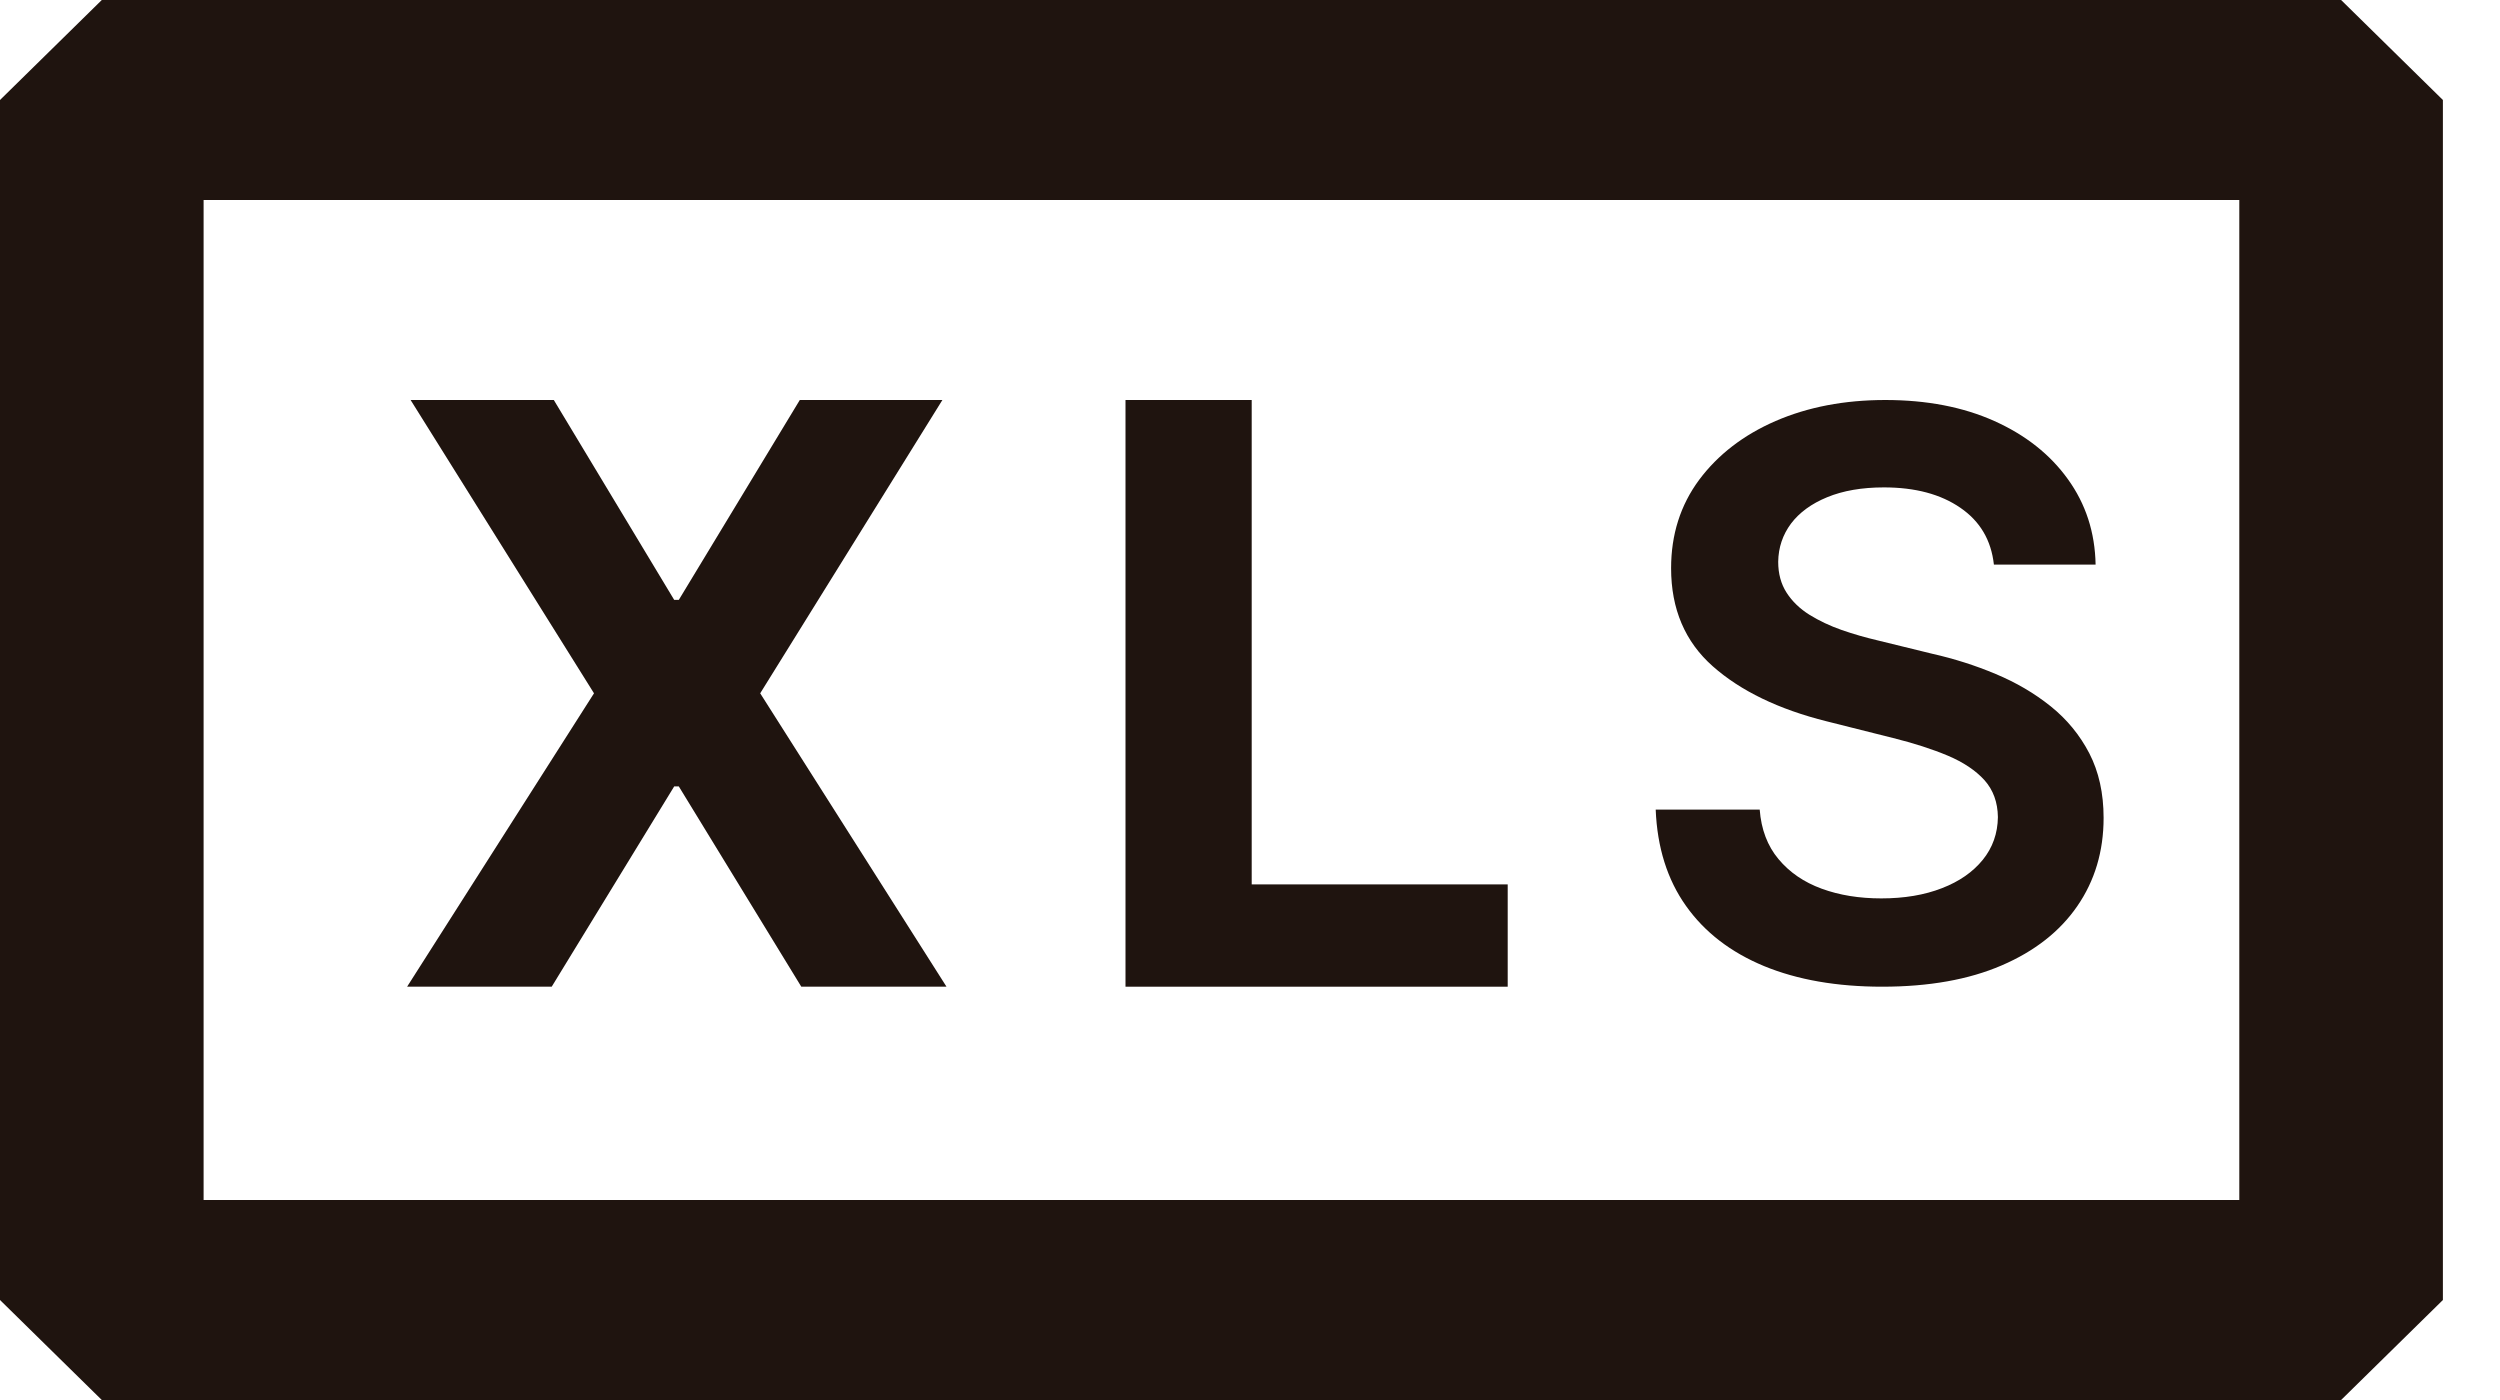<?xml version="1.0" encoding="UTF-8"?>
<svg width="25px" height="14px" viewBox="0 0 25 14" version="1.1" xmlns="http://www.w3.org/2000/svg" xmlns:xlink="http://www.w3.org/1999/xlink">
    <title>Group 23</title>
    <g id="Page-1" stroke="none" stroke-width="1" fill="none" fill-rule="evenodd">
        <g id="05-scomptes-tramesacomptegeneral" transform="translate(-248, -824)" fill="#1F140F" fill-rule="nonzero">
            <g id="Group-25" transform="translate(214, 824)">
                <g id="Group-23" transform="translate(34, 0)">
                    <path d="M1.018,0 L0,1 L0,13 L1.018,14 L23.411,14 L24.429,13 L24.429,1 L23.411,0 L1.018,0 Z M22.393,10 L22.393,12 L2.036,12 L2.036,2 L22.393,2 L22.393,10 Z" id="Shape"></path>
                    <g id="Group-22" transform="translate(4.071, 4)">
                        <polygon id="Path" points="1.467 0 2.671 1.999 2.717 1.999 3.927 0 5.353 0 3.531 2.933 5.394 5.867 3.942 5.867 2.717 3.864 2.671 3.864 1.446 5.867 0 5.867 1.869 2.933 0.035 0"></polygon>
                        <polygon id="Path" points="7.184 5.867 7.184 0 8.446 0 8.446 4.844 11.006 4.844 11.006 5.867"></polygon>
                        <g id="S" transform="translate(12.486, 0)">
                            <path d="M3.382,1.646 C3.355,1.402 3.244,1.213 3.047,1.078 C2.85,0.942 2.595,0.874 2.282,0.874 C2.062,0.874 1.873,0.907 1.715,0.972 C1.557,1.037 1.437,1.125 1.353,1.236 C1.27,1.348 1.227,1.475 1.225,1.618 C1.225,1.737 1.253,1.84 1.309,1.927 C1.365,2.014 1.442,2.088 1.538,2.148 C1.635,2.208 1.743,2.259 1.86,2.3 C1.978,2.341 2.097,2.375 2.216,2.403 L2.763,2.537 C2.984,2.587 3.196,2.654 3.4,2.74 C3.604,2.825 3.788,2.933 3.95,3.063 C4.112,3.193 4.241,3.35 4.336,3.533 C4.431,3.717 4.479,3.932 4.479,4.179 C4.479,4.513 4.391,4.807 4.216,5.061 C4.042,5.314 3.79,5.512 3.46,5.654 C3.131,5.796 2.732,5.867 2.265,5.867 C1.811,5.867 1.417,5.798 1.084,5.661 C0.751,5.523 0.49,5.323 0.303,5.059 C0.116,4.796 0.015,4.474 0,4.096 L1.04,4.096 C1.055,4.294 1.118,4.46 1.228,4.591 C1.338,4.723 1.482,4.822 1.66,4.887 C1.837,4.952 2.036,4.984 2.256,4.984 C2.486,4.984 2.688,4.95 2.862,4.882 C3.036,4.815 3.172,4.72 3.271,4.598 C3.369,4.477 3.42,4.334 3.422,4.171 C3.42,4.022 3.375,3.9 3.288,3.802 C3.2,3.705 3.078,3.623 2.922,3.557 C2.765,3.491 2.582,3.432 2.373,3.38 L1.709,3.213 C1.229,3.093 0.849,2.909 0.571,2.663 C0.293,2.417 0.154,2.09 0.154,1.682 C0.154,1.346 0.247,1.052 0.434,0.799 C0.622,0.547 0.877,0.35 1.199,0.21 C1.522,0.07 1.888,0 2.296,0 C2.71,0 3.074,0.07 3.386,0.21 C3.698,0.35 3.944,0.544 4.122,0.792 C4.301,1.04 4.393,1.324 4.399,1.646 L3.382,1.646 Z" id="Path"></path>
                        </g>
                    </g>
                </g>
            </g>
        </g>
    </g>
</svg>